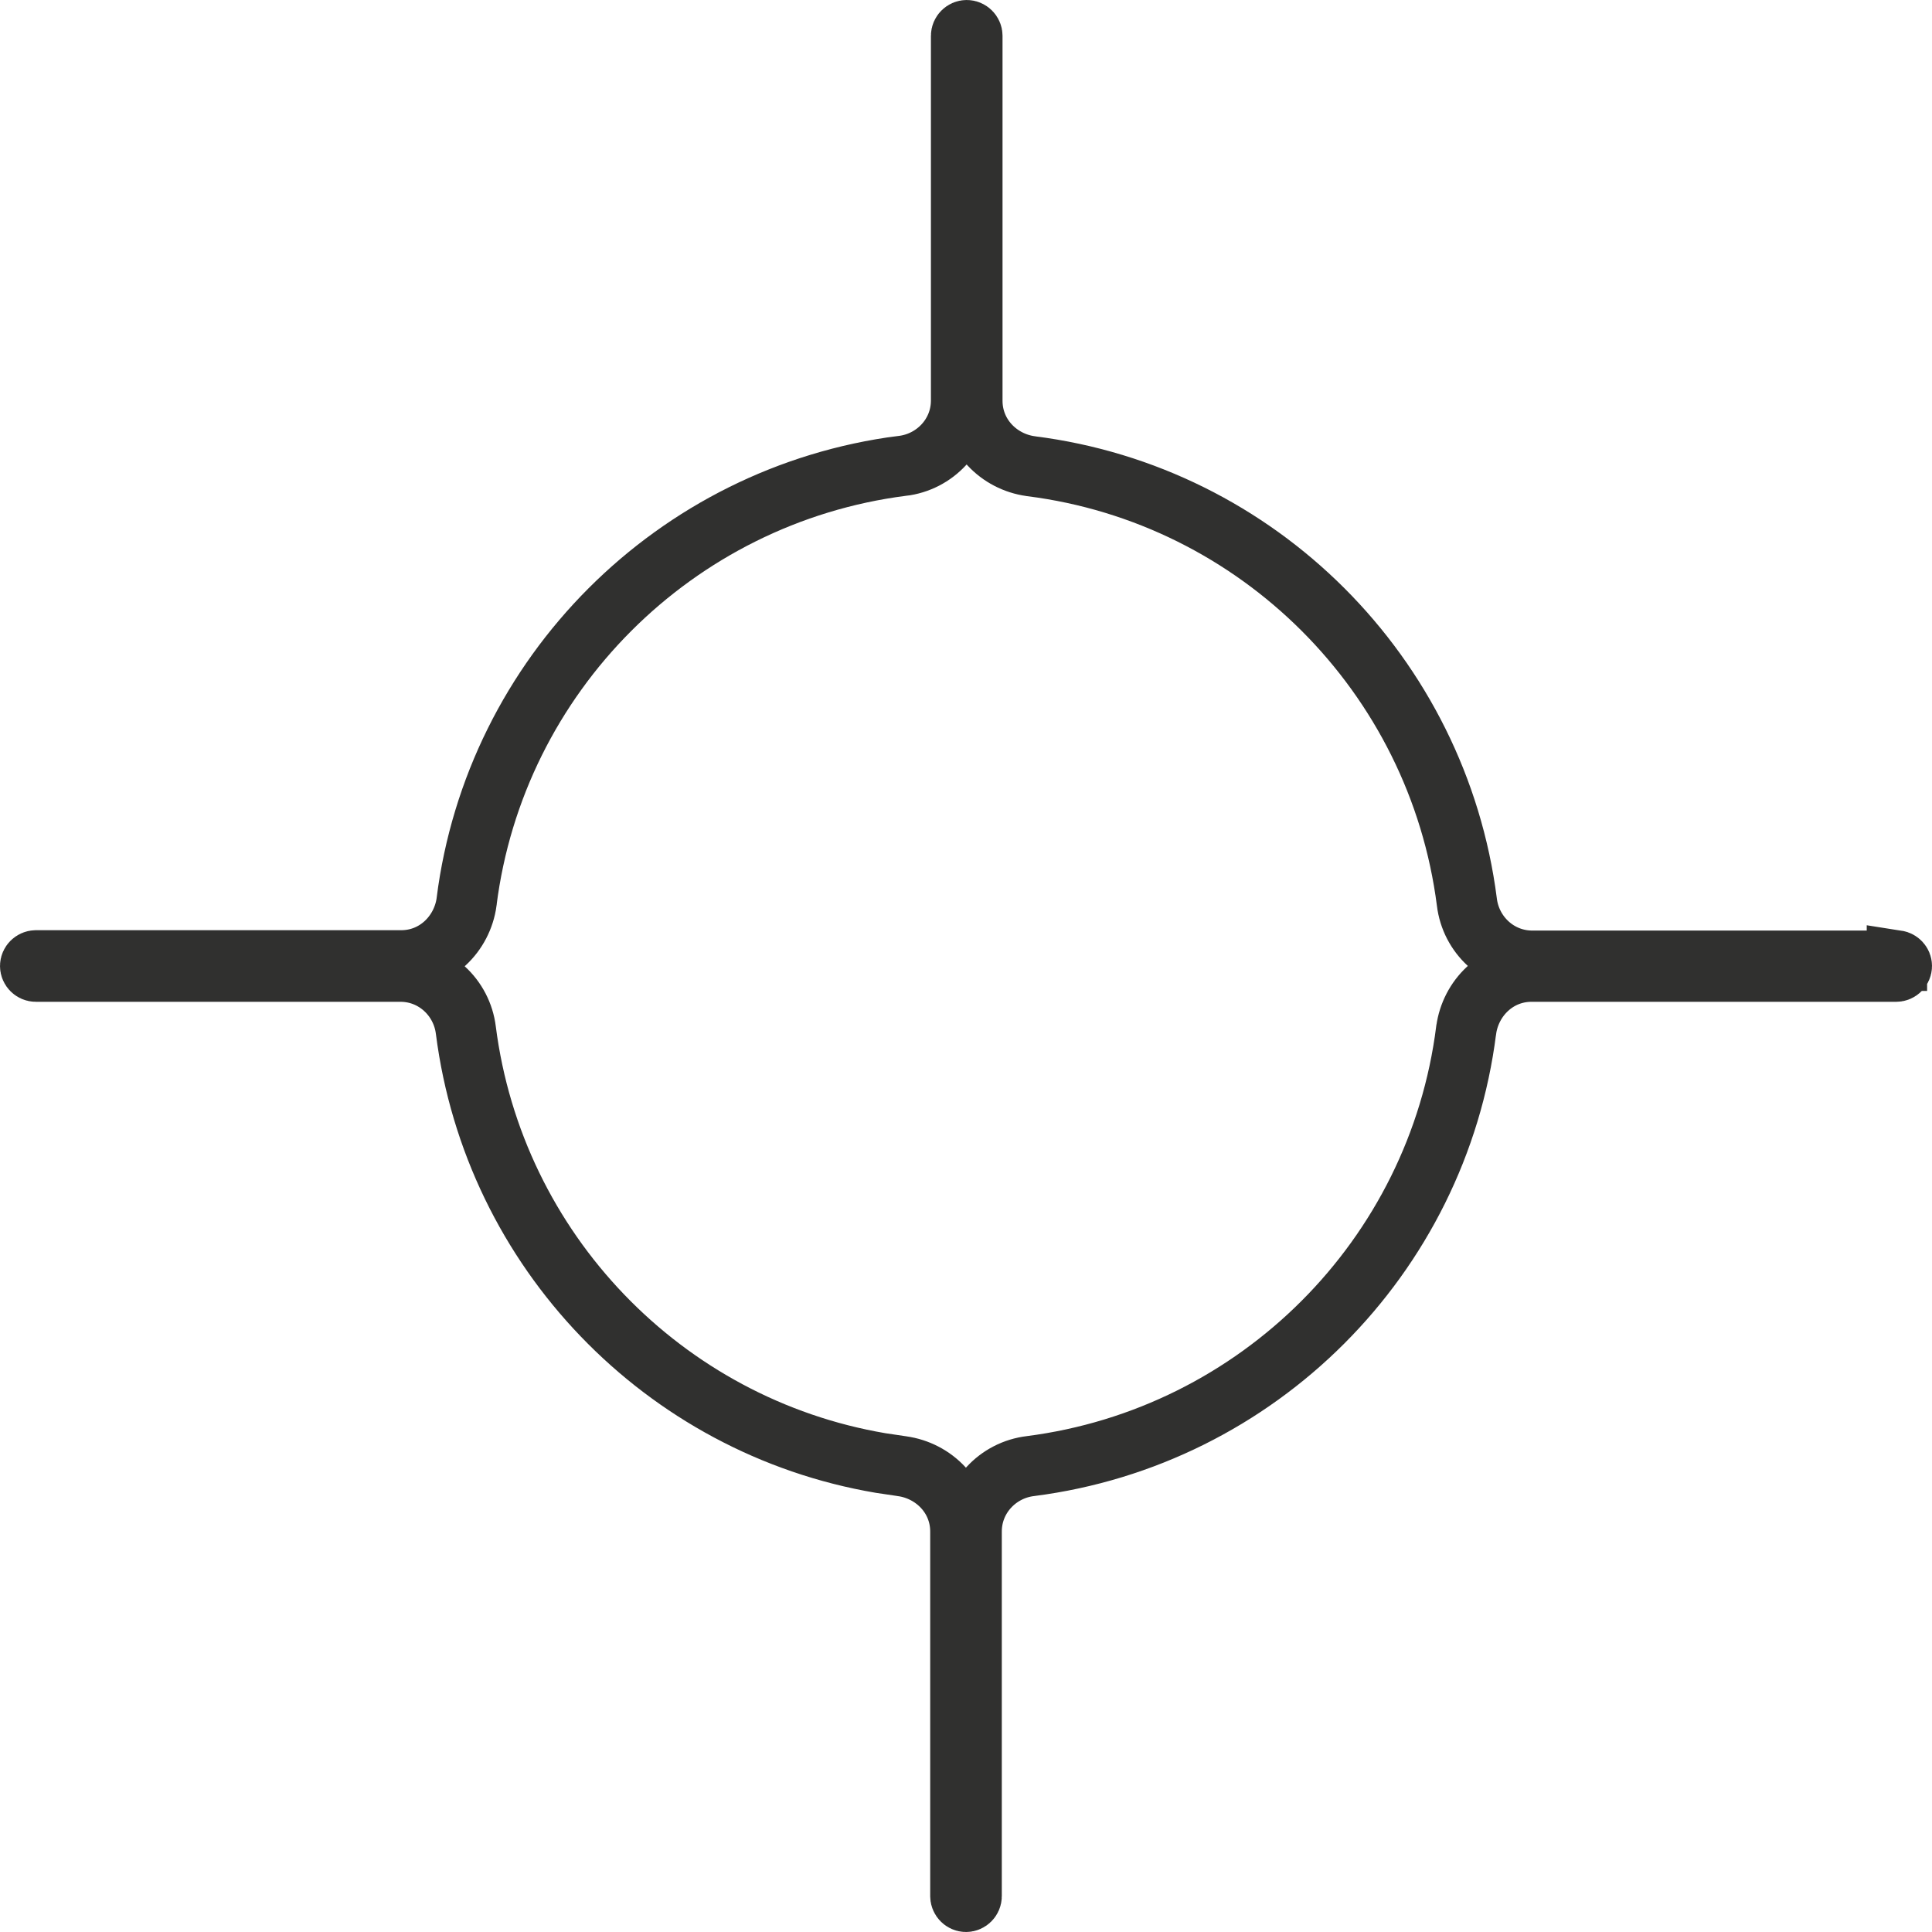 <svg width="32" height="32" viewBox="0 0 32 32" fill="none" xmlns="http://www.w3.org/2000/svg">
<path d="M16.012 0.5C16.062 0.5 16.105 0.543 16.105 0.593V6.639C16.106 7.215 16.546 7.649 17.071 7.721L17.076 7.722C20.836 8.197 23.814 11.175 24.296 14.941C24.361 15.481 24.812 15.913 25.379 15.913H31.419V15.909C31.464 15.916 31.5 15.954 31.5 16C31.5 16.05 31.457 16.093 31.407 16.093H25.367C24.791 16.093 24.357 16.534 24.285 17.06L24.284 17.064C23.809 20.823 20.833 23.8 17.068 24.283C16.527 24.347 16.093 24.799 16.093 25.367V31.407C16.093 31.457 16.05 31.5 16 31.5C15.95 31.5 15.908 31.457 15.907 31.407V25.367C15.907 24.791 15.466 24.357 14.94 24.285L14.935 24.284L14.585 24.232C10.992 23.622 8.182 20.713 7.716 17.064C7.65 16.524 7.199 16.093 6.633 16.093H0.593C0.543 16.093 0.5 16.05 0.5 16C0.5 15.95 0.543 15.908 0.593 15.907H6.645C7.221 15.907 7.655 15.466 7.728 14.94V14.935C8.203 11.177 11.178 8.199 14.942 7.716L14.943 7.717C15.485 7.653 15.919 7.201 15.919 6.633V0.593C15.919 0.543 15.962 0.5 16.012 0.5Z" stroke="#30302F" stroke-miterlimit="3.42"/>
</svg>
